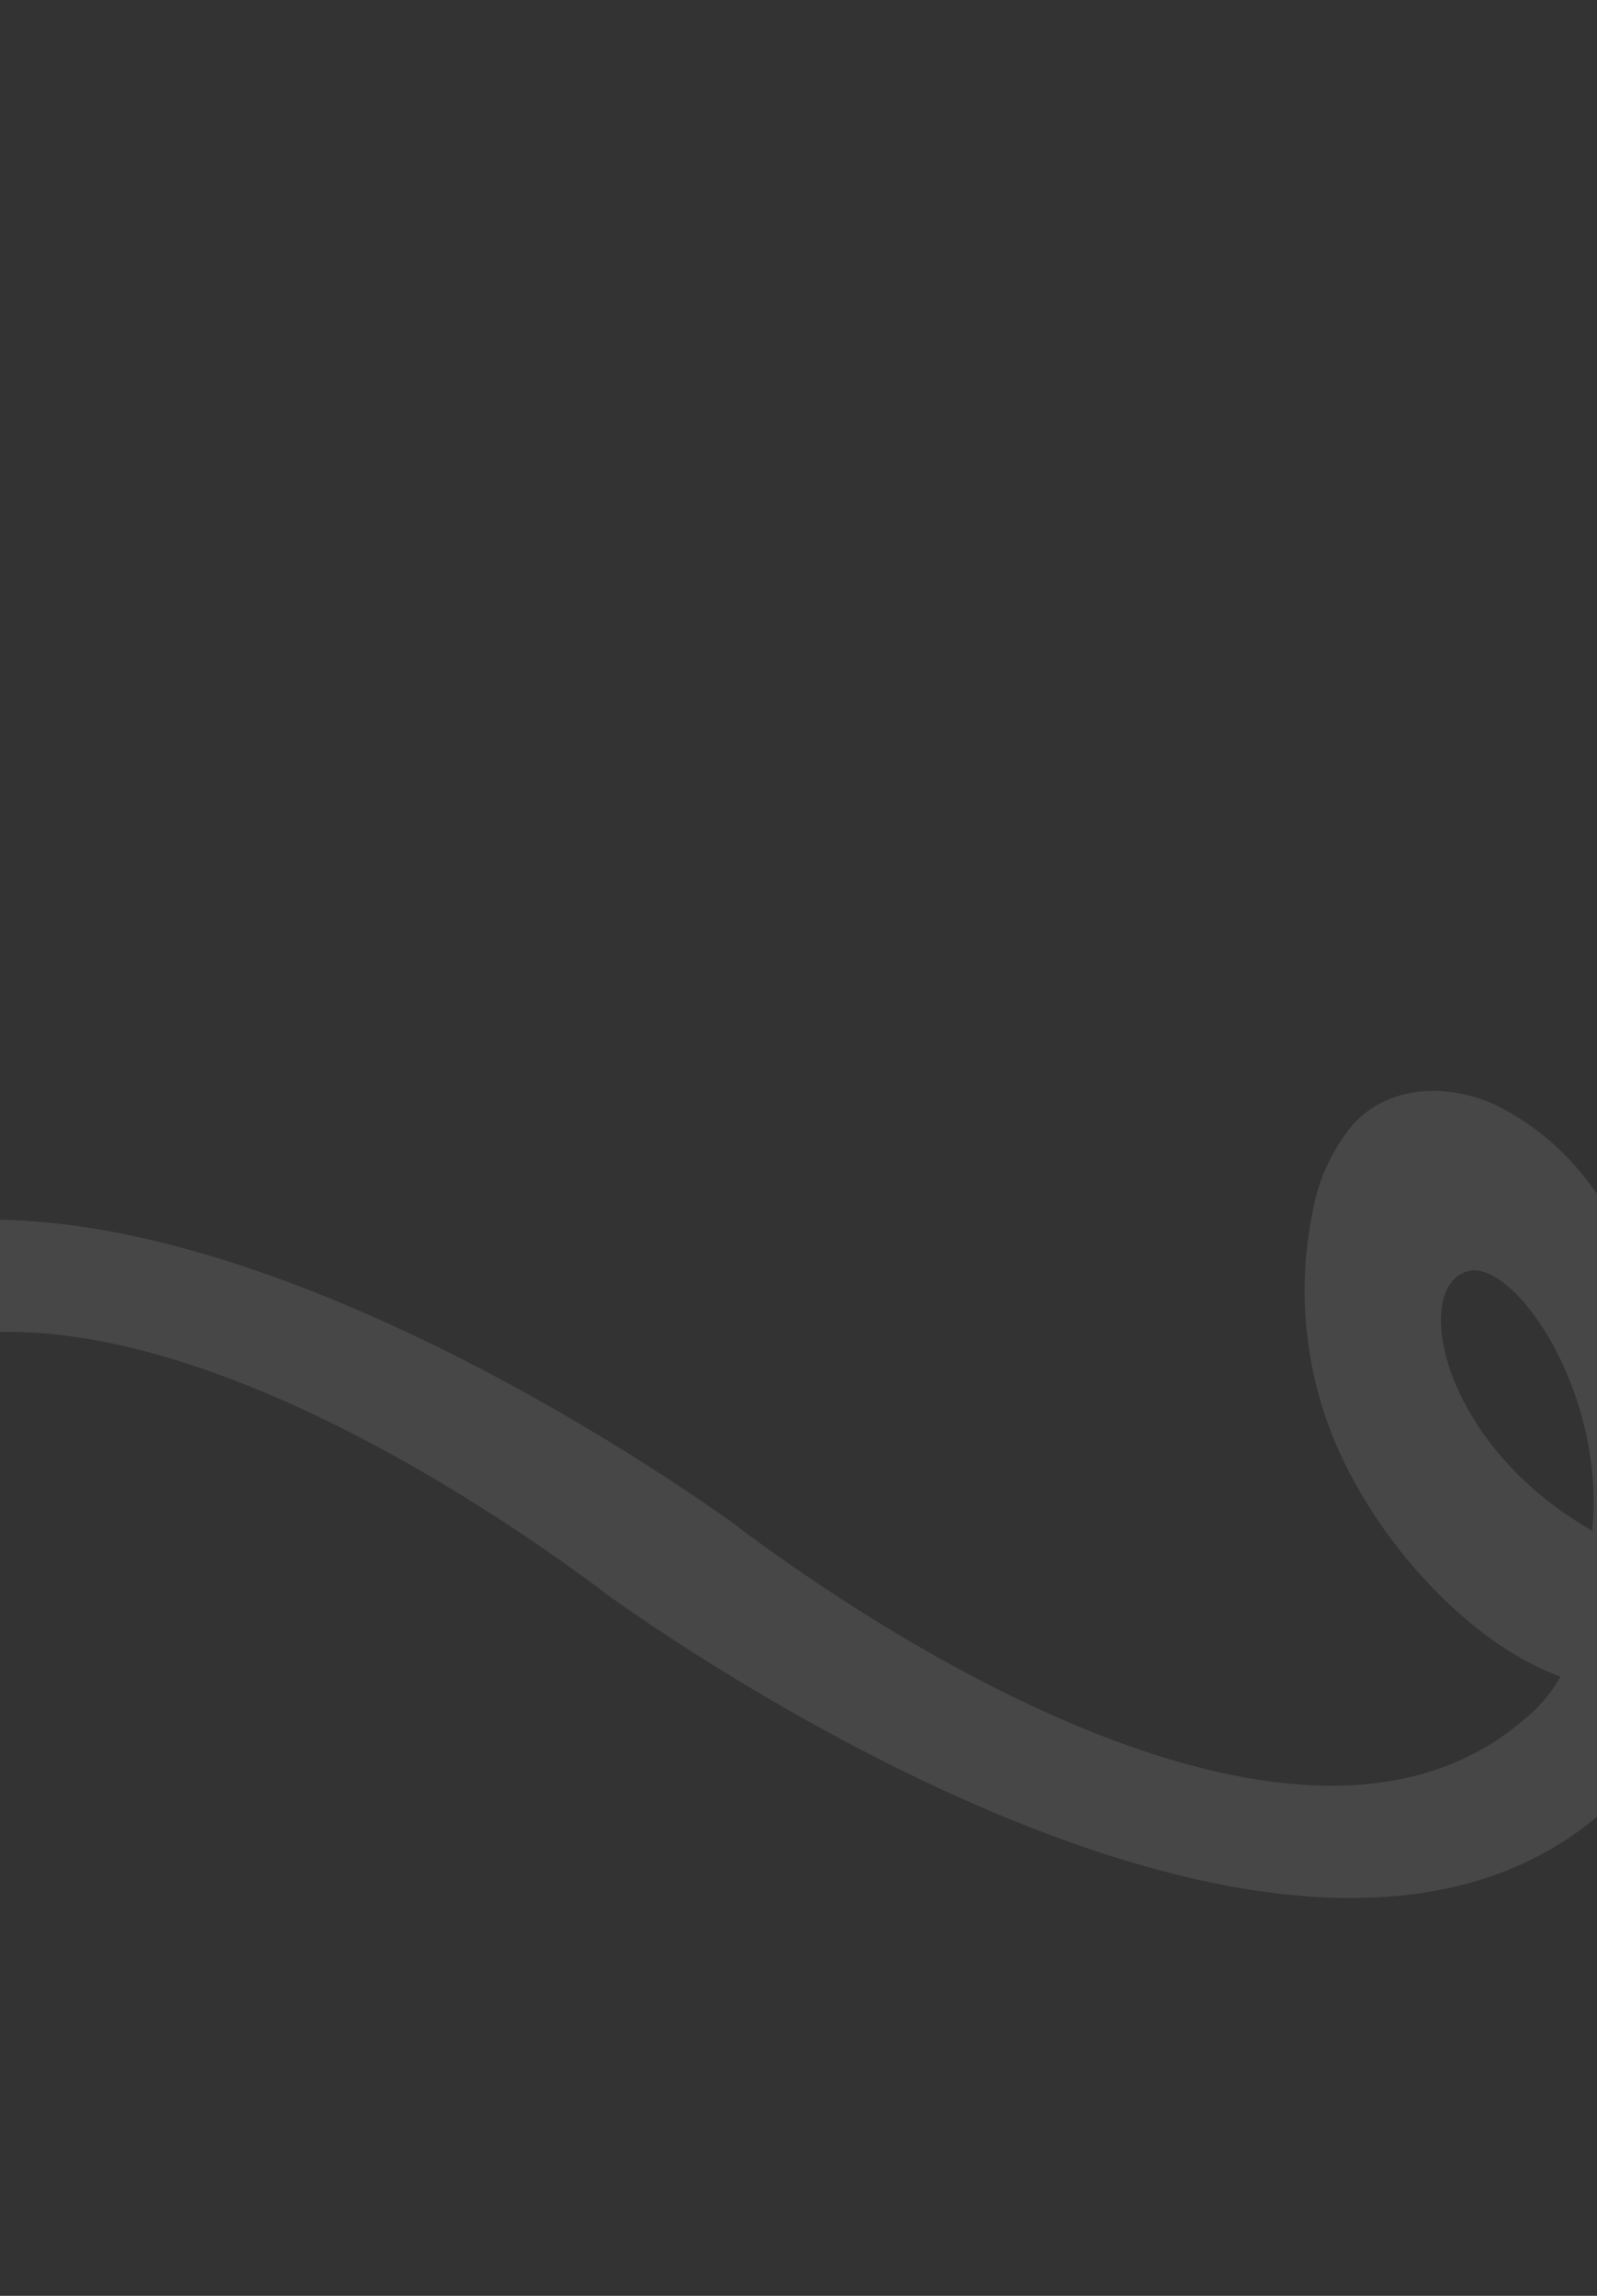 <svg width="1440" height="2070" viewBox="0 0 1440 2070" fill="none" xmlns="http://www.w3.org/2000/svg">
<rect x="0" y="0" width="1440" height="2070" fill="#333333" stroke="none"/>
<g opacity="0.1">
<mask id="mask0_2001_140" style="mask-type:luminance" maskUnits="userSpaceOnUse" x="-391" y="0" width="2842" height="2070">
<path d="M-0.785 0L2450.83 693.125L2061.61 2069.8L-390.001 1376.68L-0.785 0Z" fill="white"/>
</mask>
<g mask="url(#mask0_2001_140)">
<path d="M654.634 1368.56C654.634 1368.56 666.961 1378.37 688.381 1393.62C802.299 1476.13 1172.85 1720.2 1371.52 1552.58C1386.02 1541.48 1398.15 1527.6 1407.19 1511.75C1330.76 1483.78 1260.73 1407.74 1222.43 1338.15C1179.91 1263.2 1166.2 1175.36 1183.87 1091.09C1189.07 1062.6 1201.57 1035.93 1220.15 1013.69C1252.07 978.671 1303.02 976.931 1345.02 994.641C1379.72 1010.93 1409.81 1035.6 1432.56 1066.42C1482.42 1130.89 1515.79 1206.51 1529.78 1286.74C1533.81 1306.84 1536.02 1325.77 1538.03 1345.5C1539.44 1360.41 1534.01 1395.31 1541.31 1407.64C1556.32 1432.96 1609.06 1420.95 1646.32 1392.67C1850.36 1238.3 1573.59 958.016 1532.63 888.878C1494.82 825.071 1635.83 759.174 1669.68 816.317C1703.54 873.461 1861.65 1085.27 1865.4 1219.99C1867.92 1274.46 1855.35 1328.56 1829.07 1376.34C1799.17 1425.86 1757.42 1467.19 1707.56 1496.61C1657.7 1526.03 1601.3 1542.63 1543.42 1544.9C1534.08 1545.02 1524.73 1544.6 1515.44 1543.65C1507.28 1559.94 1497.49 1575.36 1486.22 1589.68C1254.09 1889.22 715.872 1553.22 574.906 1456.98C553.001 1442.03 540.329 1432.42 540.329 1432.42L654.634 1368.56ZM1435.7 1379.8C1448.18 1254.62 1365.08 1135.25 1323.81 1146.11C1272.62 1159.23 1297.69 1301.83 1436 1380.3L1435.7 1379.8Z" fill="white"/>
<path d="M553.635 1442.42C553.635 1442.42 541.307 1432.62 519.888 1417.37C405.969 1334.86 35.419 1090.79 -163.252 1258.4C-177.753 1269.5 -189.883 1283.39 -198.929 1299.24C-122.487 1327.21 -52.464 1403.25 -14.165 1472.83C28.363 1547.79 42.072 1635.62 24.399 1719.88C19.193 1748.4 6.693 1775.05 -11.881 1797.29C-43.805 1832.31 -94.754 1834.06 -136.754 1816.35C-171.448 1800.05 -201.54 1775.38 -224.292 1744.56C-274.145 1680.1 -307.523 1604.47 -321.506 1524.24C-325.546 1504.14 -327.75 1485.21 -329.756 1465.48C-331.167 1450.58 -325.74 1415.67 -333.053 1403.35C-348.051 1378.02 -400.787 1390.03 -438.045 1418.32C-642.099 1572.68 -365.314 1852.98 -324.353 1922.11C-286.559 1985.92 -427.558 2051.82 -461.415 1994.67C-495.273 1937.52 -653.388 1725.72 -657.123 1591C-659.649 1536.53 -647.084 1482.43 -620.796 1434.66C-590.894 1385.13 -549.147 1343.8 -499.296 1314.38C-449.432 1284.96 -393.029 1268.36 -335.144 1266.08C-325.803 1265.96 -316.462 1266.38 -307.175 1267.33C-299.013 1251.05 -289.22 1235.63 -277.946 1221.31C-45.819 921.758 492.396 1257.76 633.363 1354C655.267 1368.95 667.939 1378.56 667.939 1378.56L553.635 1442.42ZM-227.436 1431.18C-239.91 1556.37 -156.821 1675.74 -115.539 1664.88C-64.35 1651.75 -89.423 1509.15 -227.736 1430.69L-227.436 1431.18Z" fill="white"/>
</g>
</g>
</svg>
